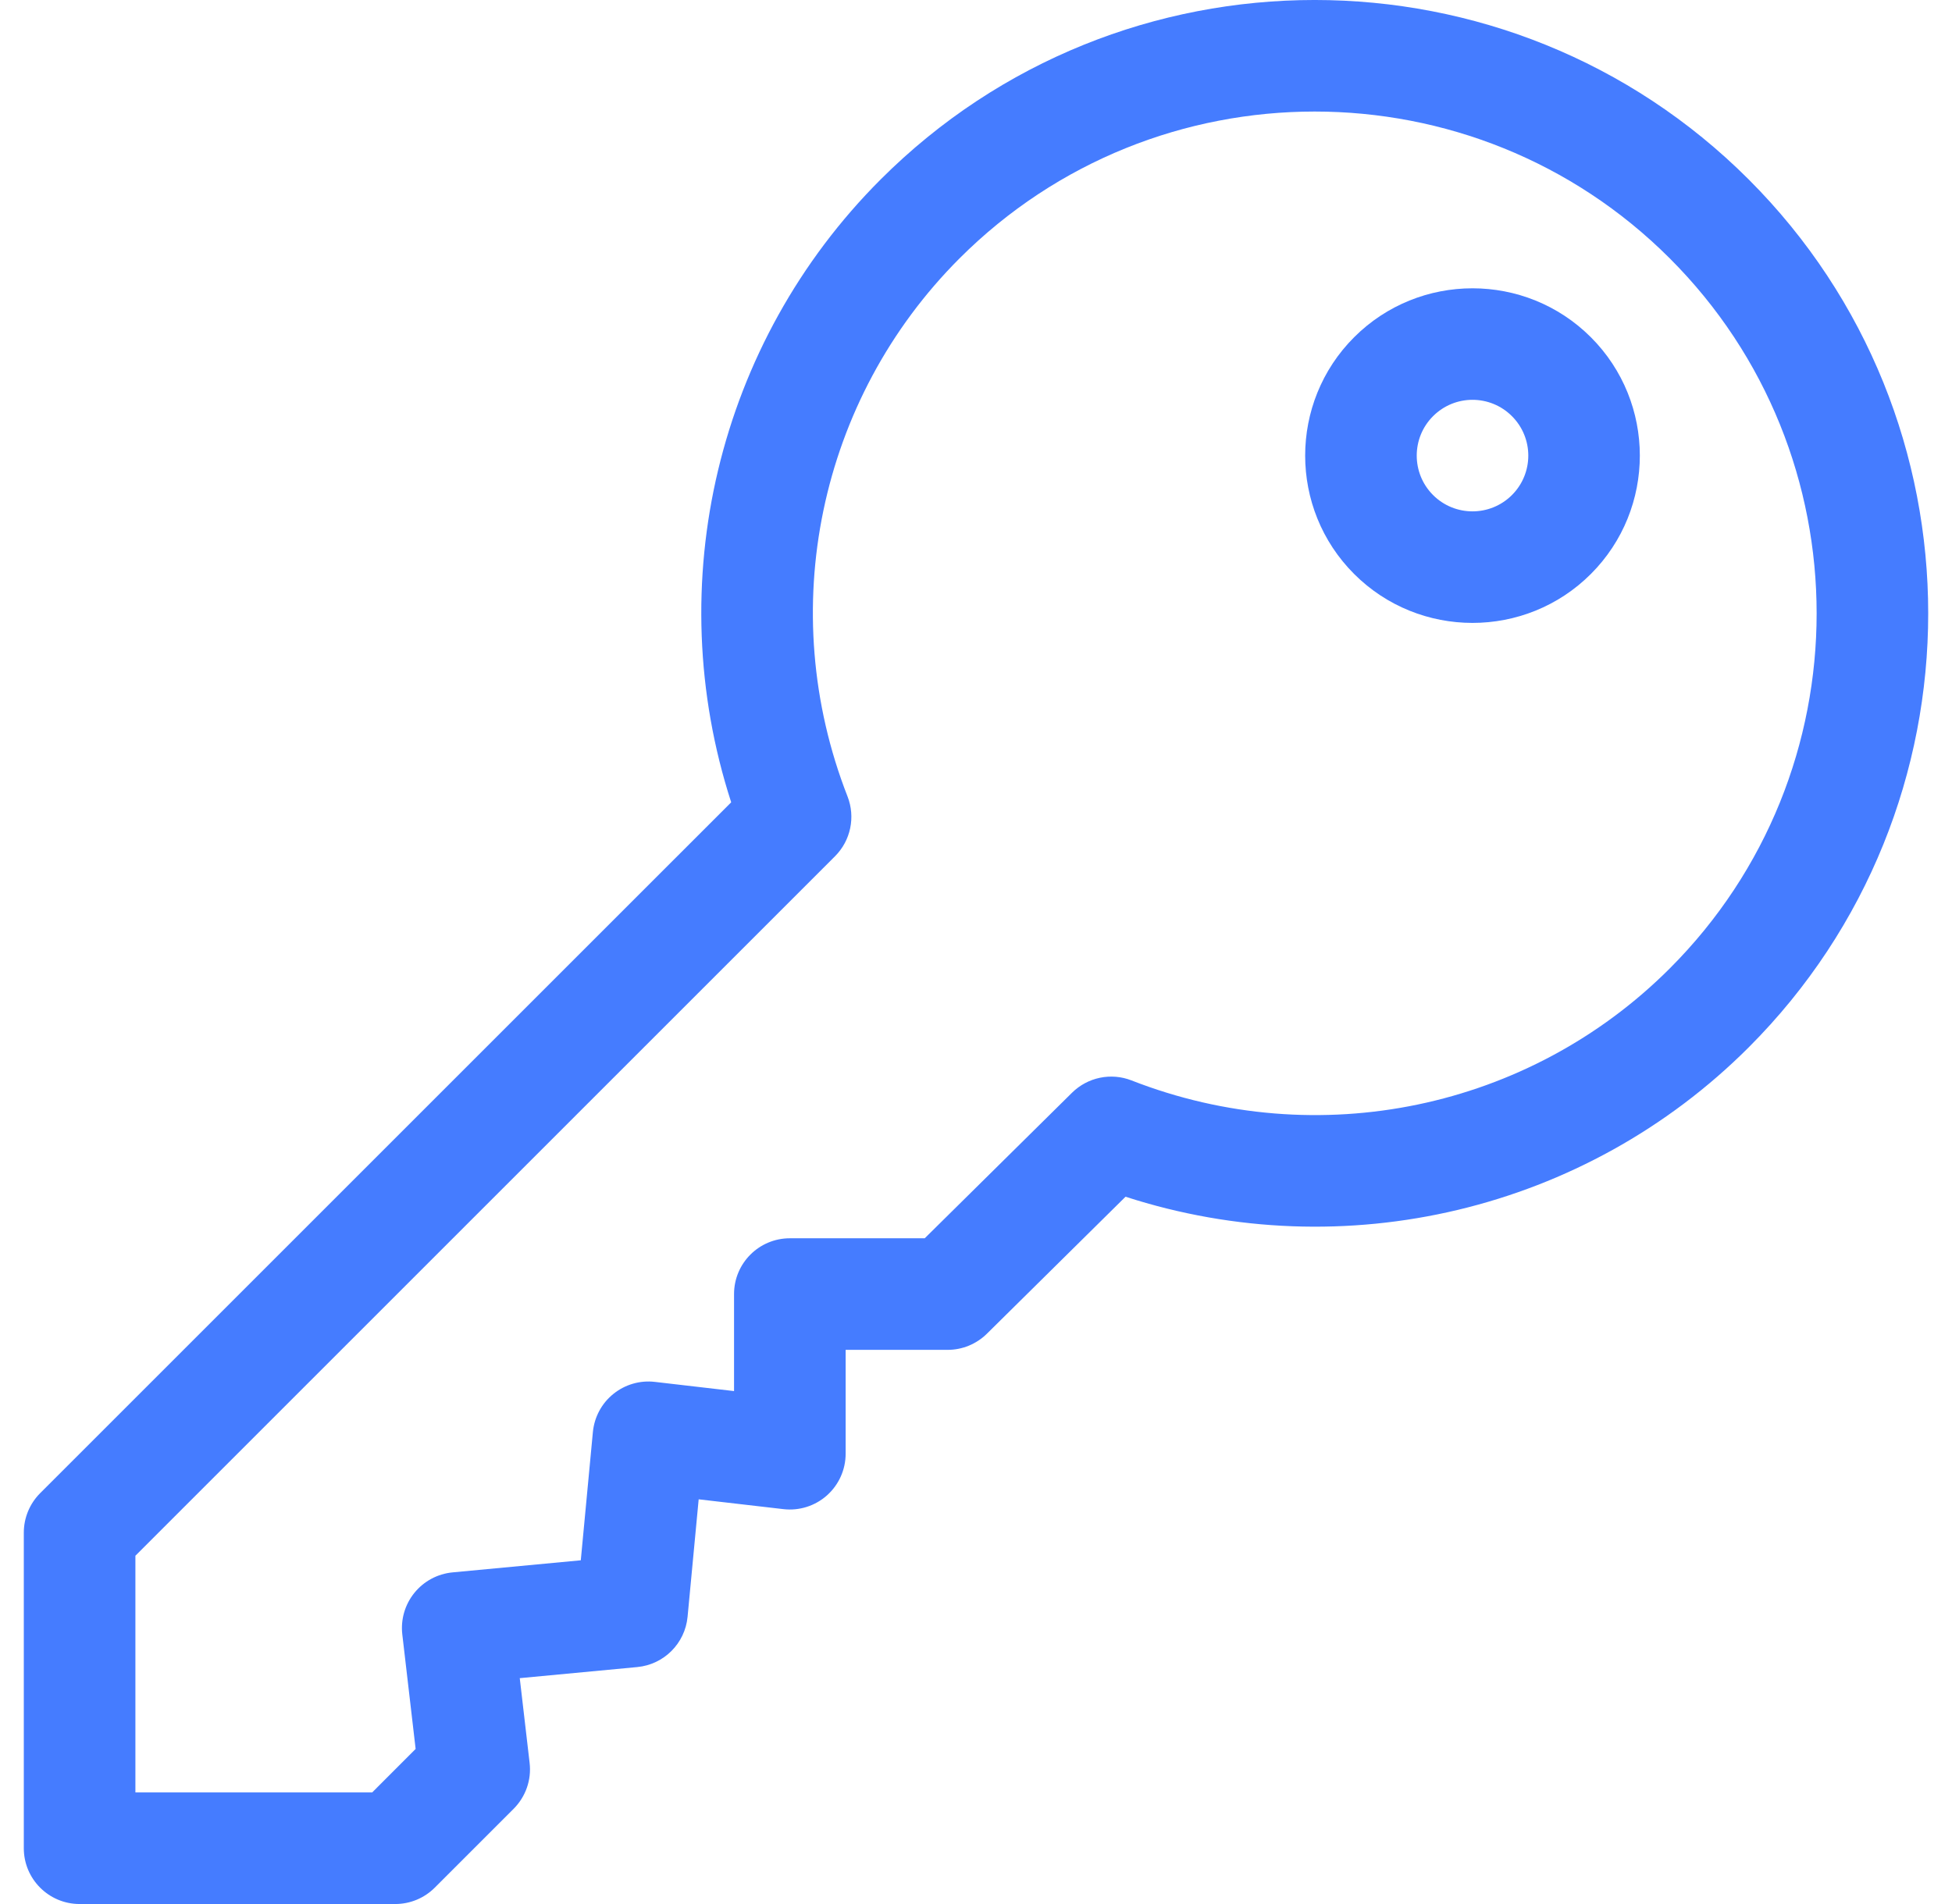 <svg width="41" height="40" viewBox="0 0 41 40" fill="none" xmlns="http://www.w3.org/2000/svg">
<g clip-path="url(#clip0_13355_42440)">
<path d="M36.73 3.77C31.703 -1.257 23.524 -1.257 18.497 3.77C15.064 7.203 13.872 12.264 15.358 16.855L0.843 31.369C0.624 31.589 0.5 31.887 0.5 32.198V38.828C0.5 39.475 1.025 40 1.672 40H8.302C8.613 40 8.911 39.877 9.131 39.657L10.789 37.999C11.042 37.745 11.166 37.391 11.124 37.035L10.917 35.255L13.385 35.022C13.945 34.969 14.389 34.526 14.442 33.965L14.675 31.498L16.454 31.704C16.787 31.743 17.119 31.638 17.369 31.416C17.619 31.193 17.762 30.875 17.762 30.54V28.358H19.905C20.213 28.358 20.509 28.236 20.729 28.019L23.641 25.141C28.232 26.629 33.296 25.437 36.73 22.003C41.757 16.976 41.757 8.797 36.73 3.77ZM35.072 20.345C32.114 23.304 27.677 24.227 23.767 22.698C23.336 22.529 22.846 22.631 22.517 22.956L19.423 26.014H16.59C15.943 26.014 15.418 26.538 15.418 27.186V29.224L13.755 29.031C13.442 28.994 13.128 29.086 12.883 29.284C12.637 29.482 12.483 29.771 12.453 30.085L12.199 32.779L9.505 33.033C9.191 33.063 8.902 33.218 8.704 33.463C8.505 33.708 8.414 34.023 8.45 34.336L8.73 36.742L7.817 37.656H2.844V32.683L17.539 17.988C17.868 17.659 17.971 17.166 17.802 16.733C16.273 12.823 17.196 8.386 20.154 5.428C24.267 1.315 30.959 1.315 35.072 5.428C39.185 9.54 39.185 16.233 35.072 20.345Z" fill="#457CFF"/>
<path d="M33.415 7.085C32.044 5.714 29.813 5.714 28.442 7.085C27.071 8.456 27.071 10.687 28.442 12.058C29.813 13.429 32.044 13.429 33.415 12.058C34.786 10.687 34.786 8.456 33.415 7.085ZM31.757 10.4C31.3 10.857 30.557 10.857 30.1 10.4C29.643 9.943 29.643 9.2 30.1 8.743C30.558 8.285 31.299 8.285 31.757 8.743C32.215 9.201 32.215 9.942 31.757 10.4Z" fill="#457CFF"/>
</g>
<defs>
<clipPath id="clip0_13355_42440">
<rect width="40" height="40" fill="white" transform="translate(0.5)"/>
</clipPath>
</defs>
</svg>
